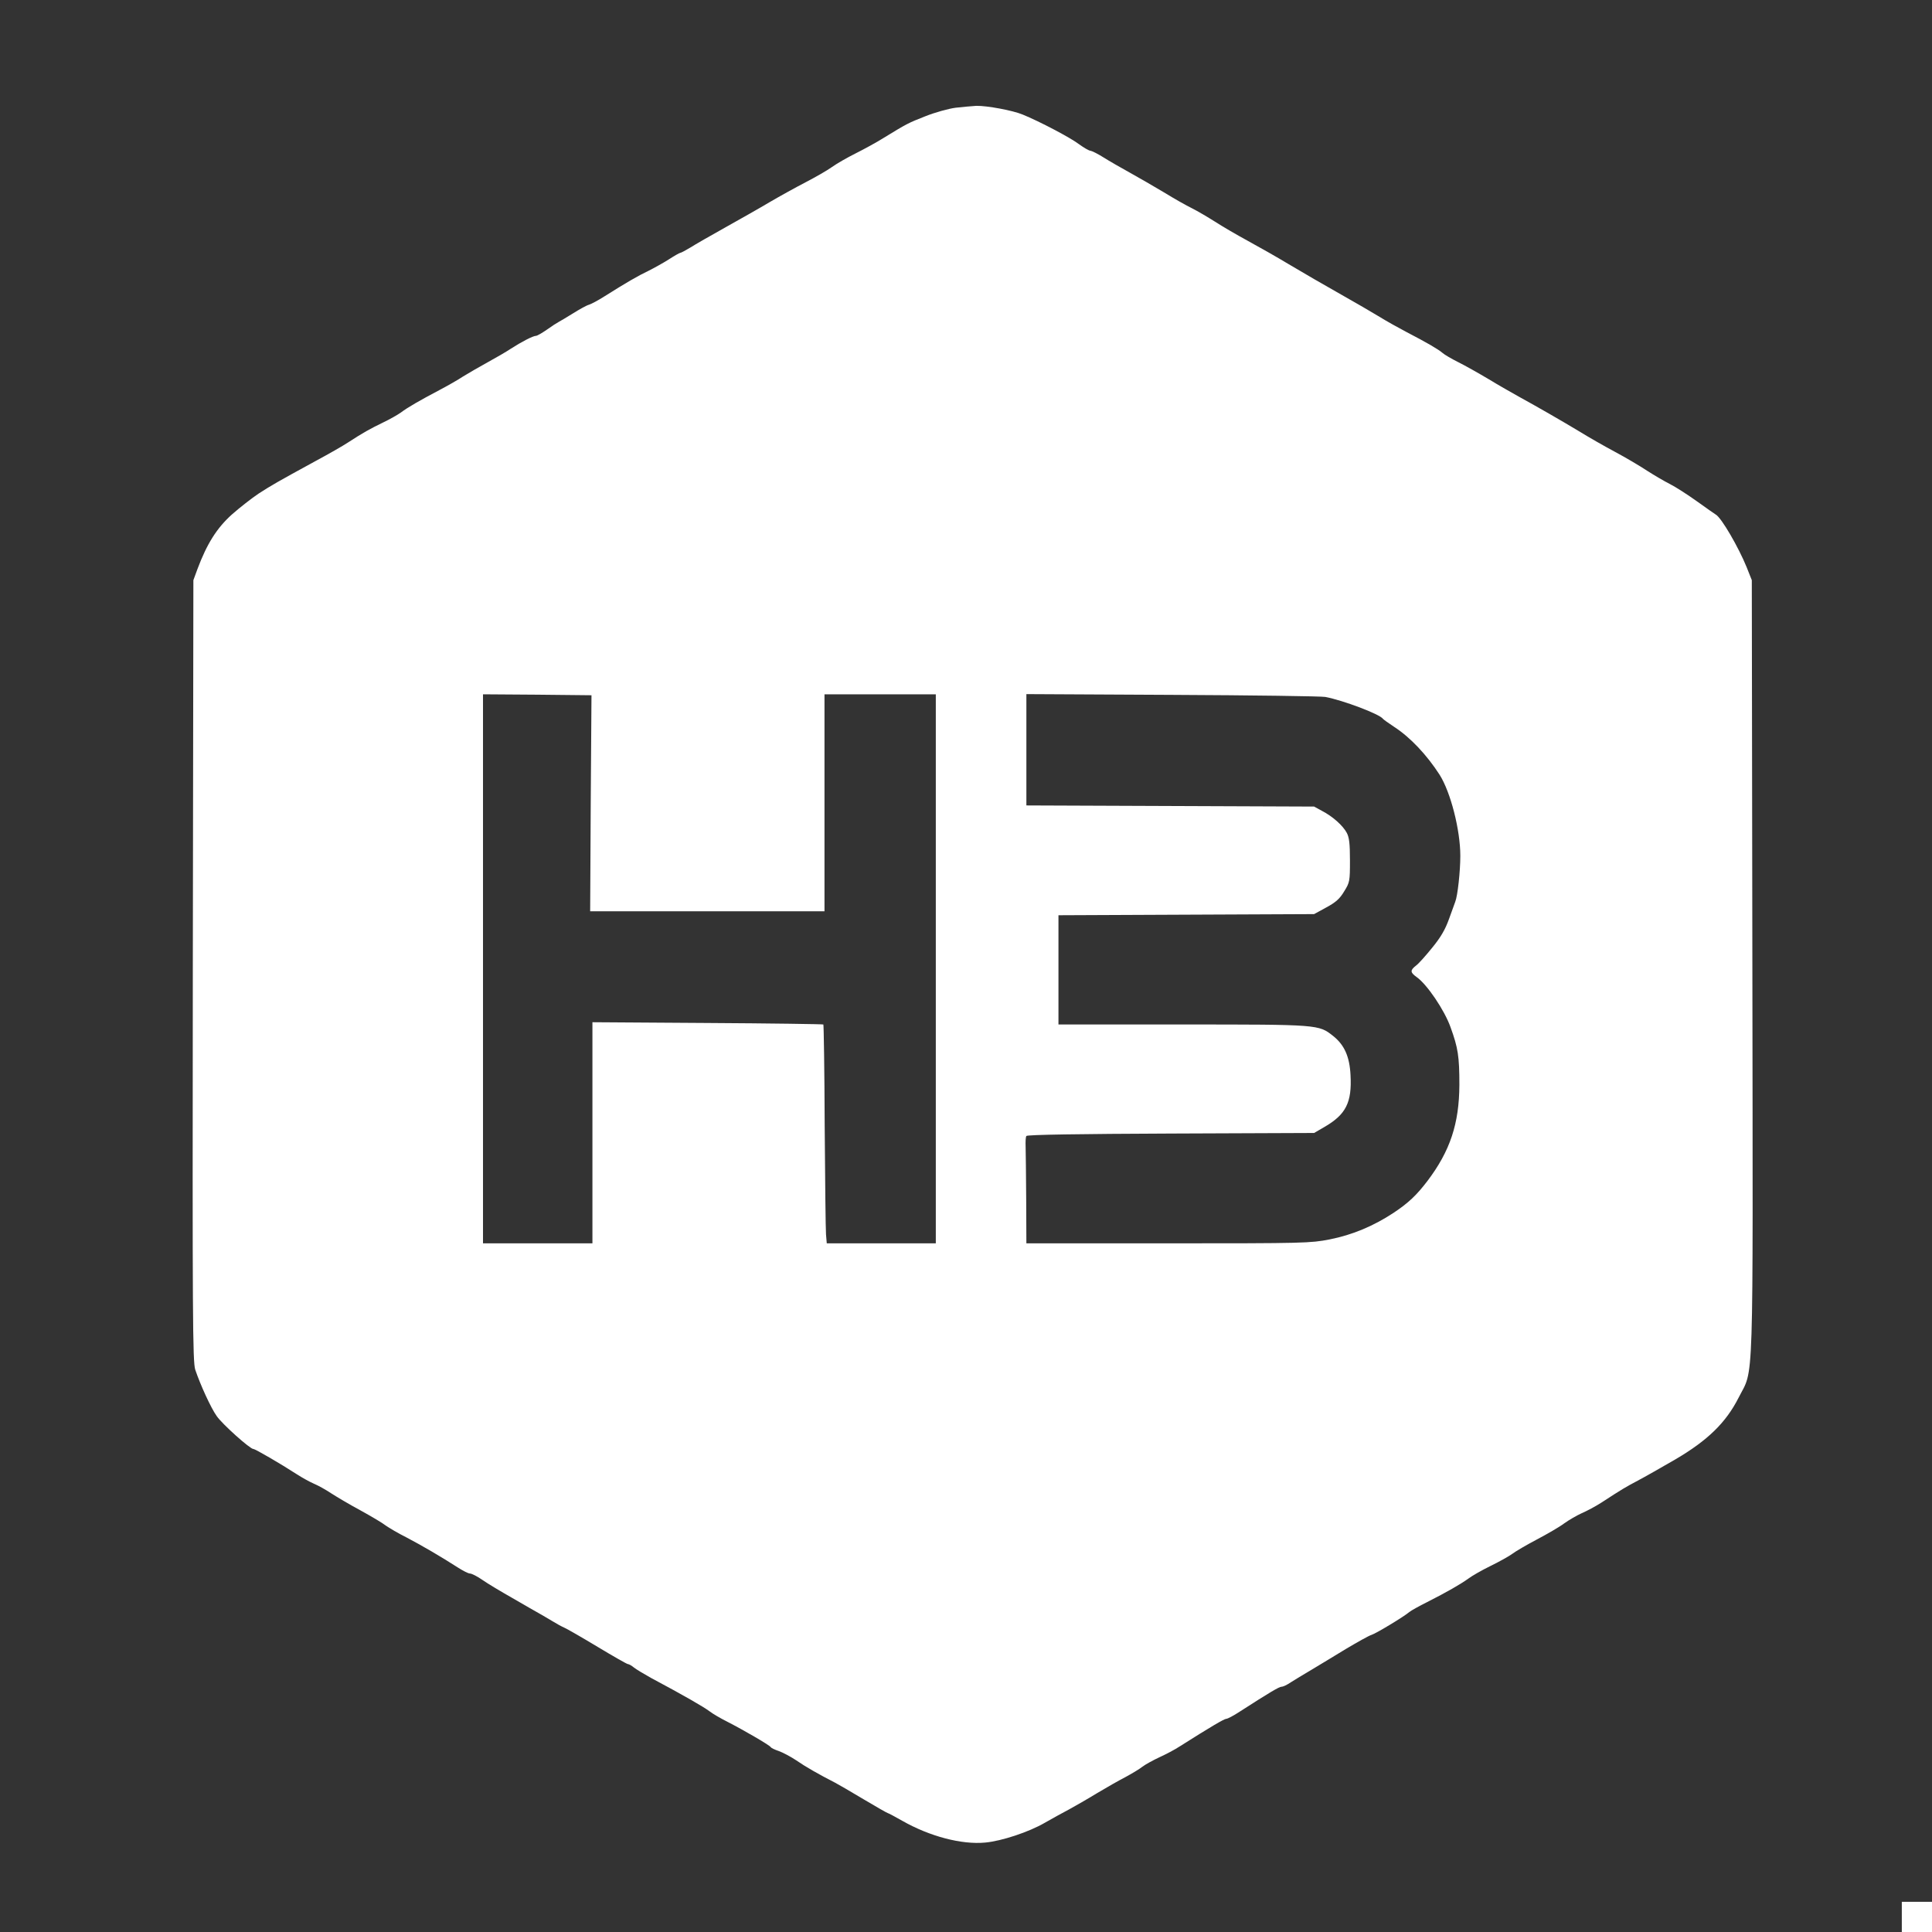 <?xml version="1.0" standalone="no"?>
<!DOCTYPE svg PUBLIC "-//W3C//DTD SVG 20010904//EN" "http://www.w3.org/TR/2001/REC-SVG-20010904/DTD/svg10.dtd">
<svg version="1.0" xmlns="http://www.w3.org/2000/svg"
    width="1024pt" height="1024pt" viewBox="0 0 1024 1024"
    preserveAspectRatio="xMidYMid meet">

    <rect x="0" y="0" width="1024" height="1024" fill="#333333" stroke="none"/>

    <g transform="translate(0,1024) scale(0.1,-0.1)"
        fill="#ffffff" stroke="none">
        <path
            d="M5065 9669 c-38 -5 -110 -25 -160 -45 -92 -36 -99 -40 -220 -114 -38
-24 -106 -61 -150 -83 -44 -22 -100 -54 -125 -72 -25 -18 -88 -54 -140 -81
-52 -27 -137 -74 -190 -105 -52 -31 -158 -91 -235 -134 -77 -43 -161 -91 -186
-107 -25 -15 -49 -28 -53 -28 -4 0 -32 -16 -63 -36 -30 -19 -79 -46 -107 -60
-51 -24 -117 -62 -231 -134 -33 -21 -70 -41 -83 -45 -12 -3 -50 -24 -85 -46
-34 -21 -69 -42 -77 -46 -8 -4 -36 -22 -61 -40 -26 -18 -52 -33 -58 -33 -16 0
-79 -33 -133 -68 -24 -16 -79 -48 -123 -72 -44 -24 -102 -58 -130 -75 -27 -18
-85 -51 -127 -73 -104 -55 -167 -91 -204 -119 -17 -12 -59 -36 -95 -53 -68
-33 -104 -53 -184 -105 -27 -18 -106 -63 -175 -100 -205 -112 -229 -126 -299
-171 -36 -24 -100 -74 -142 -111 -80 -72 -132 -155 -182 -288 l-22 -60 -3
-2069 c-2 -1830 -1 -2075 13 -2116 27 -80 83 -203 114 -246 29 -42 176 -174
194 -174 10 0 144 -78 232 -135 28 -18 68 -40 89 -49 22 -9 63 -32 90 -50 28
-18 98 -60 156 -91 58 -32 119 -68 135 -81 17 -12 66 -41 110 -63 82 -43 183
-102 270 -158 28 -18 57 -33 66 -33 9 0 39 -15 66 -34 27 -19 99 -62 159 -96
60 -35 123 -71 141 -81 17 -10 49 -28 70 -41 21 -13 50 -29 64 -35 14 -6 94
-52 177 -102 83 -50 155 -91 160 -91 5 0 20 -8 33 -19 13 -10 53 -34 89 -54
178 -95 278 -153 309 -176 18 -14 61 -39 95 -56 86 -44 224 -124 231 -135 3
-5 22 -14 43 -21 20 -7 62 -29 92 -49 49 -34 119 -74 205 -118 17 -9 85 -48
153 -89 67 -40 125 -73 128 -73 2 0 37 -18 77 -41 144 -82 314 -127 439 -115
87 8 232 56 316 105 37 21 94 53 127 70 33 18 101 57 150 87 50 30 117 68 150
85 33 18 74 42 90 55 17 13 58 35 90 50 33 15 83 41 110 59 161 102 234 145
245 145 7 0 39 17 71 38 160 103 209 132 222 132 8 0 29 10 48 23 19 12 68 42
109 66 41 25 125 75 185 112 61 36 121 70 135 74 25 8 172 97 200 121 8 7 51
31 95 53 103 52 179 96 219 125 17 13 69 43 116 66 47 23 99 52 115 64 17 13
75 47 130 76 55 29 121 67 146 86 25 18 67 42 93 54 26 11 73 36 104 56 112
73 128 82 192 116 36 19 126 70 200 113 172 101 268 195 335 327 82 163 76
-20 73 2283 l-3 2050 -27 68 c-43 106 -133 261 -163 279 -7 4 -52 36 -101 71
-49 35 -114 77 -144 92 -30 15 -84 47 -120 70 -36 24 -112 69 -170 100 -58 31
-140 78 -182 104 -101 61 -232 136 -323 186 -40 22 -115 65 -166 96 -52 31
-123 71 -159 89 -36 18 -74 40 -85 50 -22 19 -84 55 -190 110 -38 20 -107 58
-152 86 -45 27 -117 69 -160 93 -168 96 -202 115 -313 181 -63 38 -162 94
-219 125 -57 31 -134 76 -171 100 -38 24 -92 56 -122 71 -29 14 -96 52 -148
84 -52 31 -133 78 -180 104 -47 26 -110 62 -140 81 -30 19 -62 35 -70 36 -8 0
-35 16 -60 34 -44 34 -211 122 -300 158 -53 22 -189 47 -245 46 -22 -1 -71 -6
-110 -10z m-1934 -3686 l-3 -573 621 0 621 0 0 575 0 575 295 0 295 0 0 -1455
0 -1455 -289 0 -289 0 -4 48 c-2 26 -5 286 -7 577 -1 292 -5 532 -7 535 -3 2
-279 6 -615 8 l-609 4 0 -586 0 -586 -290 0 -290 0 0 1455 0 1455 288 -2 287
-3 -4 -572z m3894 563 c94 -18 288 -91 305 -116 3 -4 30 -23 60 -43 85 -55
173 -149 240 -253 59 -93 110 -294 110 -430 0 -81 -14 -212 -27 -244 -3 -8
-18 -49 -33 -91 -20 -56 -44 -97 -89 -152 -34 -42 -72 -85 -86 -95 -32 -25
-31 -36 4 -61 55 -39 147 -175 179 -265 40 -110 47 -155 47 -306 -1 -206 -49
-350 -169 -509 -58 -76 -101 -117 -181 -170 -105 -69 -216 -116 -337 -140
-103 -20 -132 -21 -857 -21 l-751 0 -1 233 c-1 127 -2 253 -3 279 -1 26 0 52
4 57 3 7 285 11 765 13 l760 3 55 32 c114 66 146 130 138 275 -5 99 -33 160
-92 207 -77 61 -74 61 -798 61 l-658 0 0 290 0 289 678 3 677 3 64 35 c50 27
72 46 95 85 30 48 31 54 31 165 0 89 -4 122 -17 146 -21 39 -75 87 -131 116
l-42 23 -762 3 -763 3 0 295 0 295 773 -4 c424 -2 790 -7 812 -11z" />
        <path d="M10080 80 l0 -80 80 0 80 0 0 80 0 80 -80 0 -80 0 0 -80z" />
    </g>
</svg>